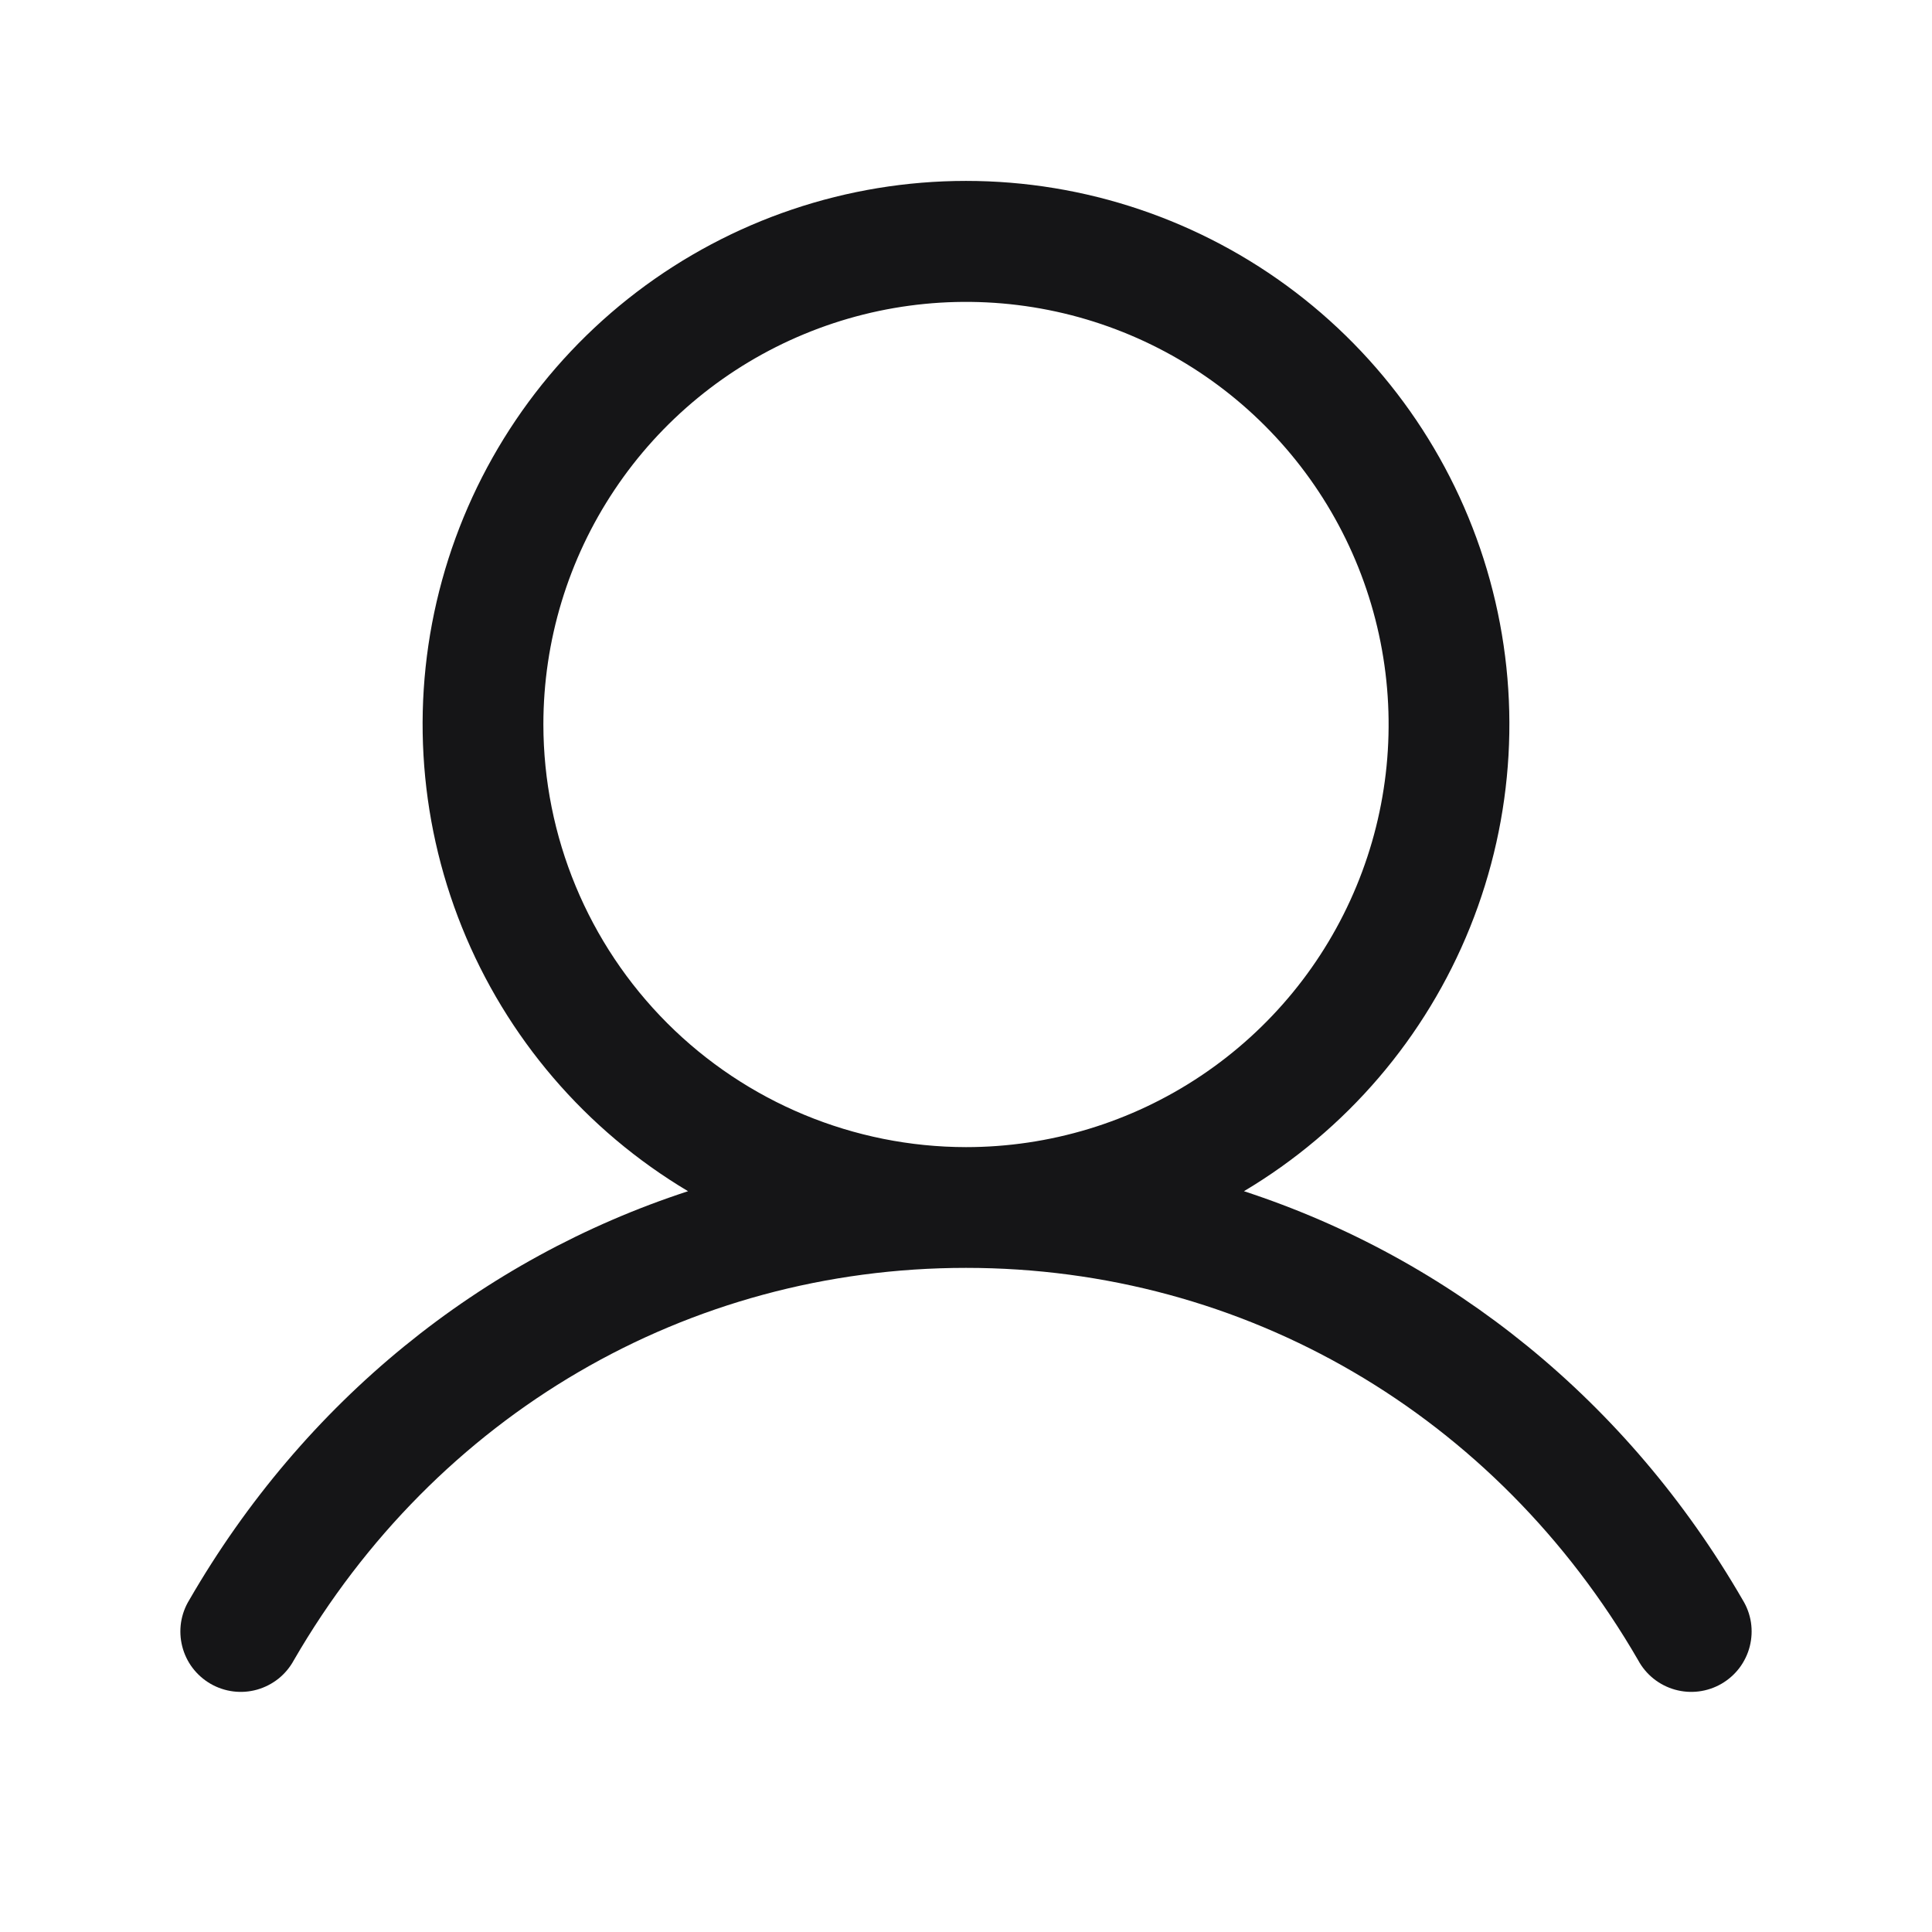 <svg width="44" height="44" viewBox="0 0 44 44" fill="none" xmlns="http://www.w3.org/2000/svg">
<path d="M39.689 36.438C37.072 31.912 33.038 28.667 28.33 27.129C30.659 25.742 32.468 23.63 33.48 21.116C34.492 18.602 34.651 15.825 33.932 13.213C33.213 10.6 31.656 8.295 29.5 6.652C27.345 5.01 24.71 4.12 22 4.12C19.29 4.12 16.655 5.01 14.499 6.652C12.344 8.295 10.787 10.6 10.068 13.213C9.349 15.825 9.508 18.602 10.52 21.116C11.532 23.63 13.341 25.742 15.67 27.129C10.962 28.665 6.928 31.91 4.311 36.438C4.215 36.594 4.151 36.768 4.123 36.95C4.096 37.131 4.105 37.316 4.15 37.494C4.195 37.672 4.275 37.84 4.386 37.986C4.497 38.132 4.636 38.255 4.795 38.347C4.954 38.439 5.13 38.498 5.312 38.521C5.494 38.544 5.679 38.53 5.856 38.48C6.032 38.43 6.197 38.345 6.341 38.231C6.484 38.116 6.603 37.974 6.691 37.812C9.929 32.216 15.653 28.875 22 28.875C28.347 28.875 34.071 32.216 37.309 37.812C37.396 37.974 37.516 38.116 37.659 38.231C37.802 38.345 37.967 38.43 38.144 38.48C38.321 38.53 38.506 38.544 38.688 38.521C38.87 38.498 39.046 38.439 39.205 38.347C39.364 38.255 39.503 38.132 39.614 37.986C39.724 37.84 39.805 37.672 39.85 37.494C39.895 37.316 39.904 37.131 39.877 36.95C39.849 36.768 39.785 36.594 39.689 36.438ZM12.375 16.5C12.375 14.596 12.939 12.735 13.997 11.153C15.055 9.57 16.558 8.336 18.317 7.608C20.075 6.879 22.011 6.689 23.878 7.06C25.745 7.431 27.46 8.348 28.806 9.694C30.152 11.04 31.069 12.755 31.44 14.622C31.811 16.489 31.621 18.425 30.892 20.183C30.164 21.942 28.93 23.445 27.347 24.503C25.765 25.561 23.904 26.125 22 26.125C19.448 26.122 17.002 25.107 15.197 23.303C13.393 21.498 12.378 19.052 12.375 16.5Z" fill="#151517"/>
</svg>

